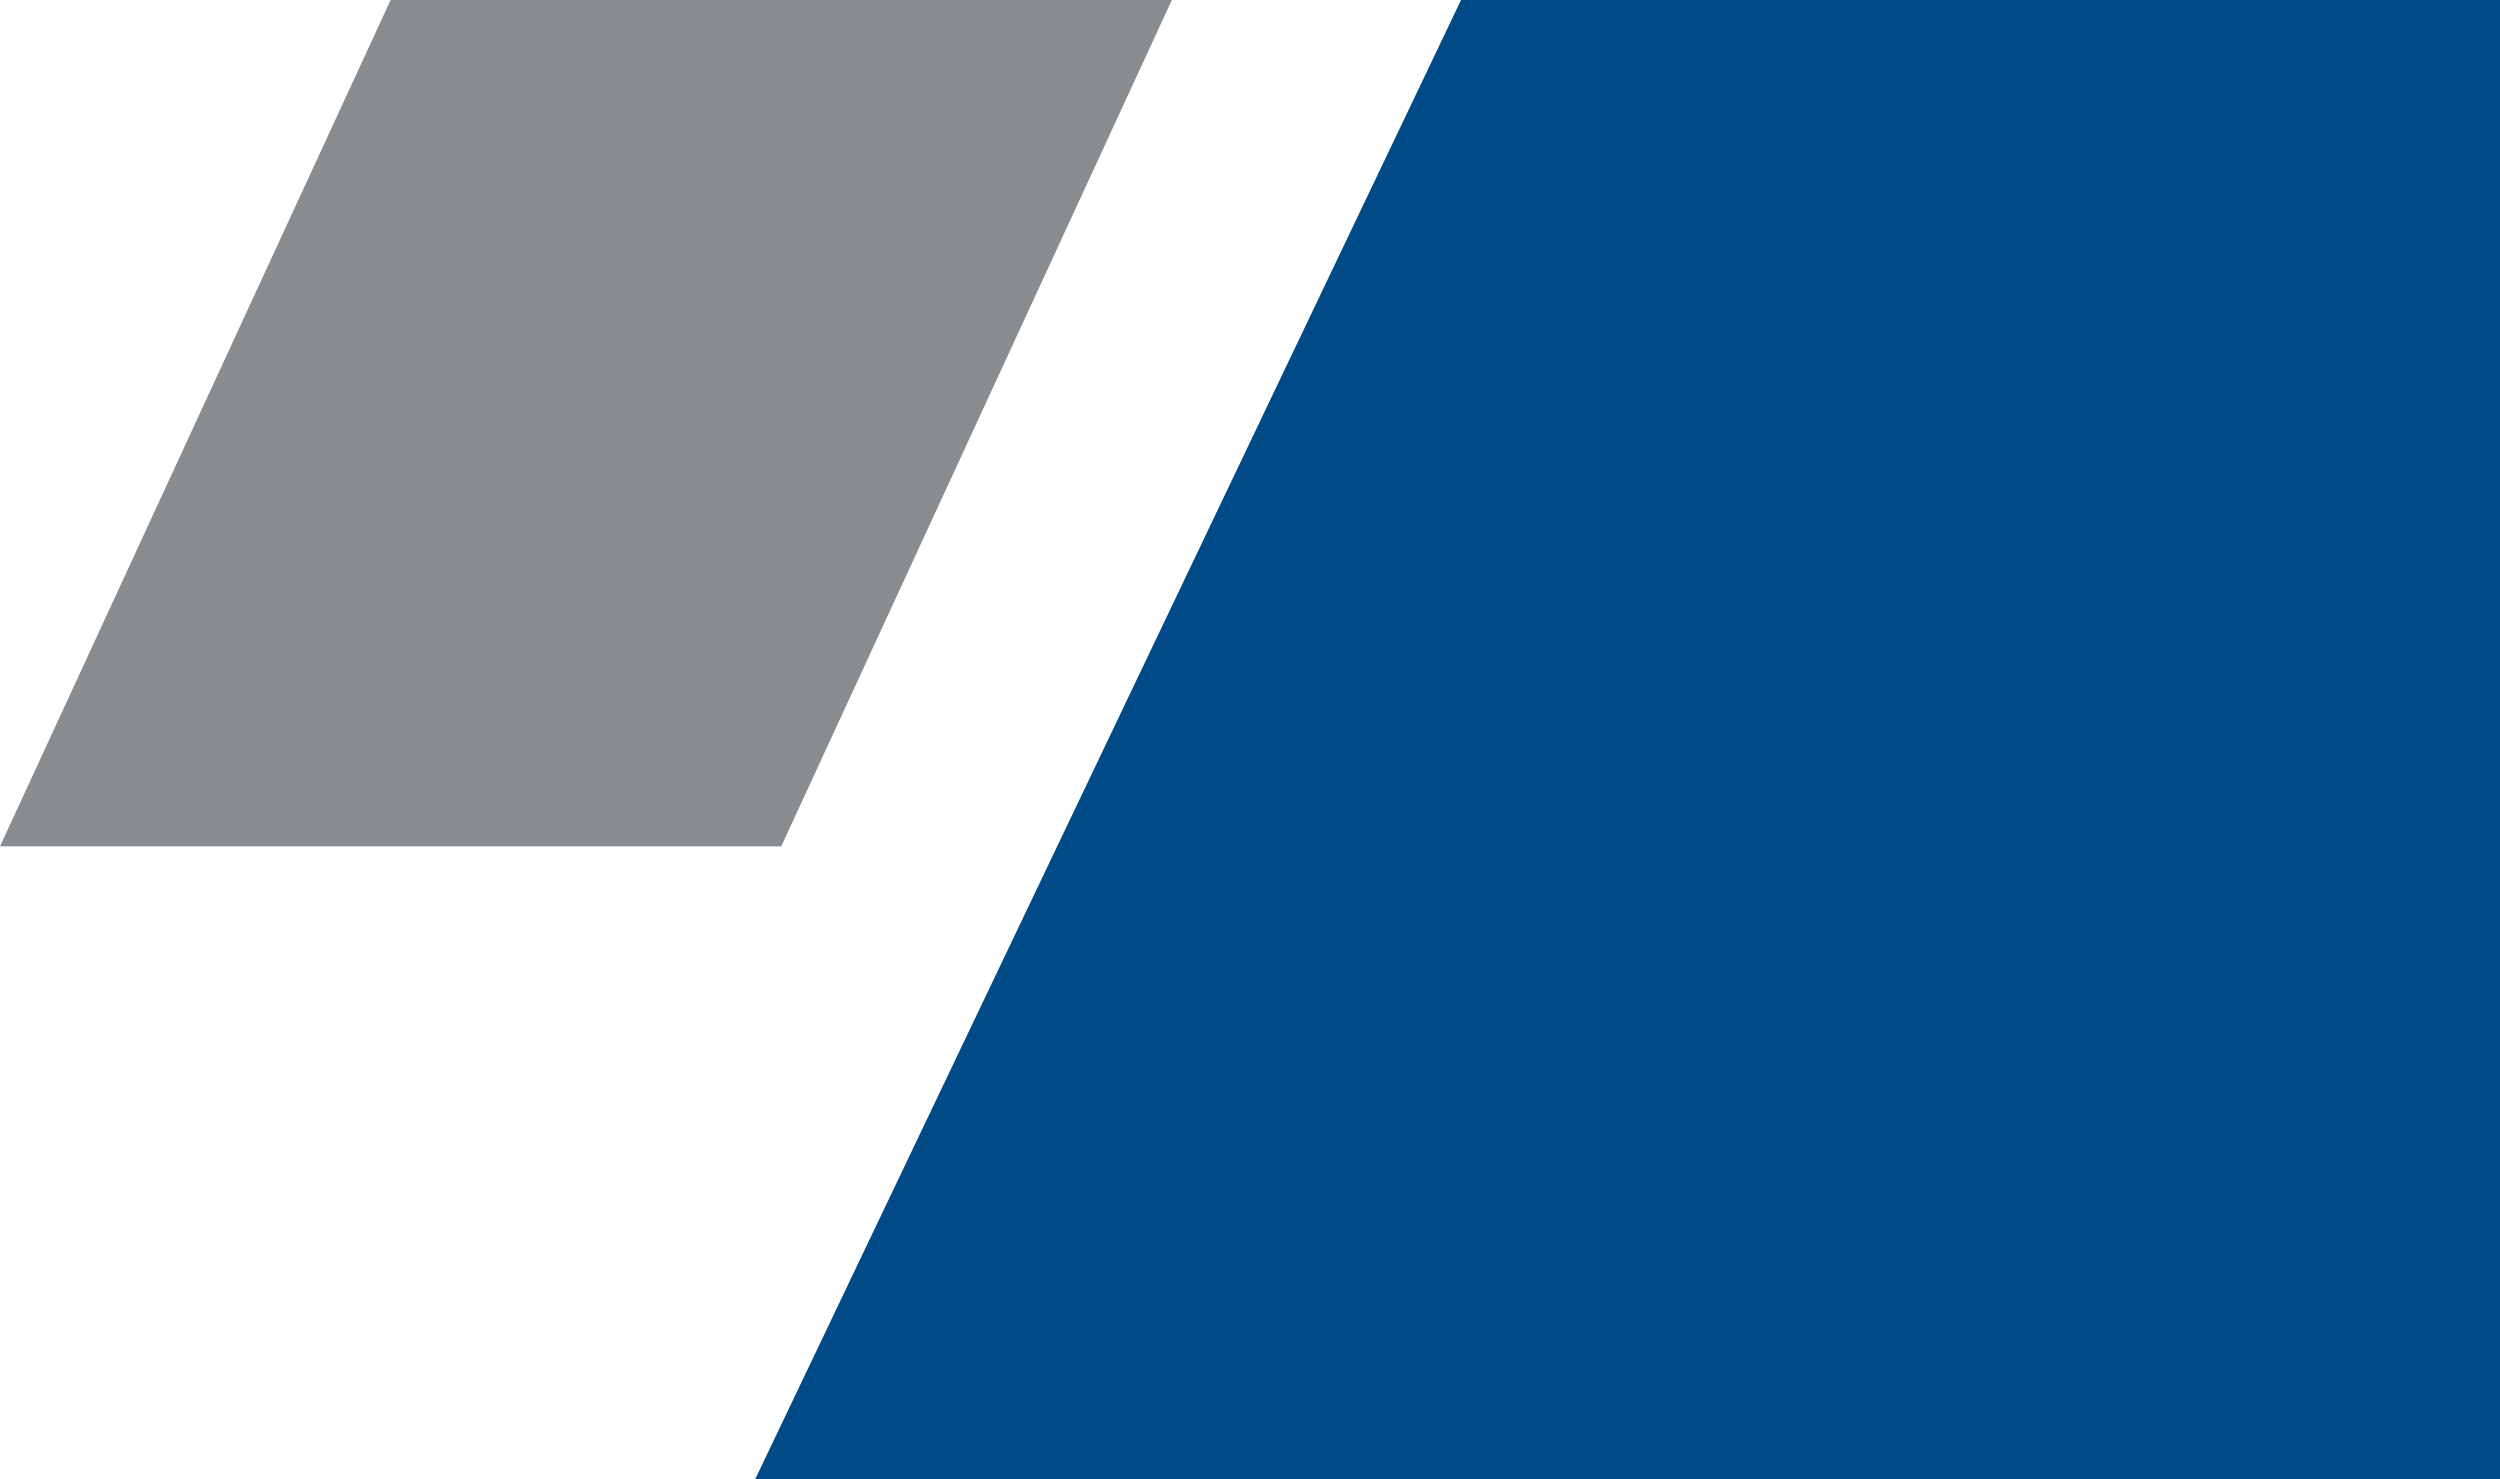<?xml version="1.0" encoding="UTF-8"?>
<svg xmlns="http://www.w3.org/2000/svg" width="960" height="568" viewBox="0 0 960 568" fill="none">
  <path d="M561.035 0L960 0V568H290L561.035 0Z" fill="#004B87"></path>
  <path d="M300 325L0 325L150 0H450L300 325Z" fill="#8A8D8F"></path>
</svg>
